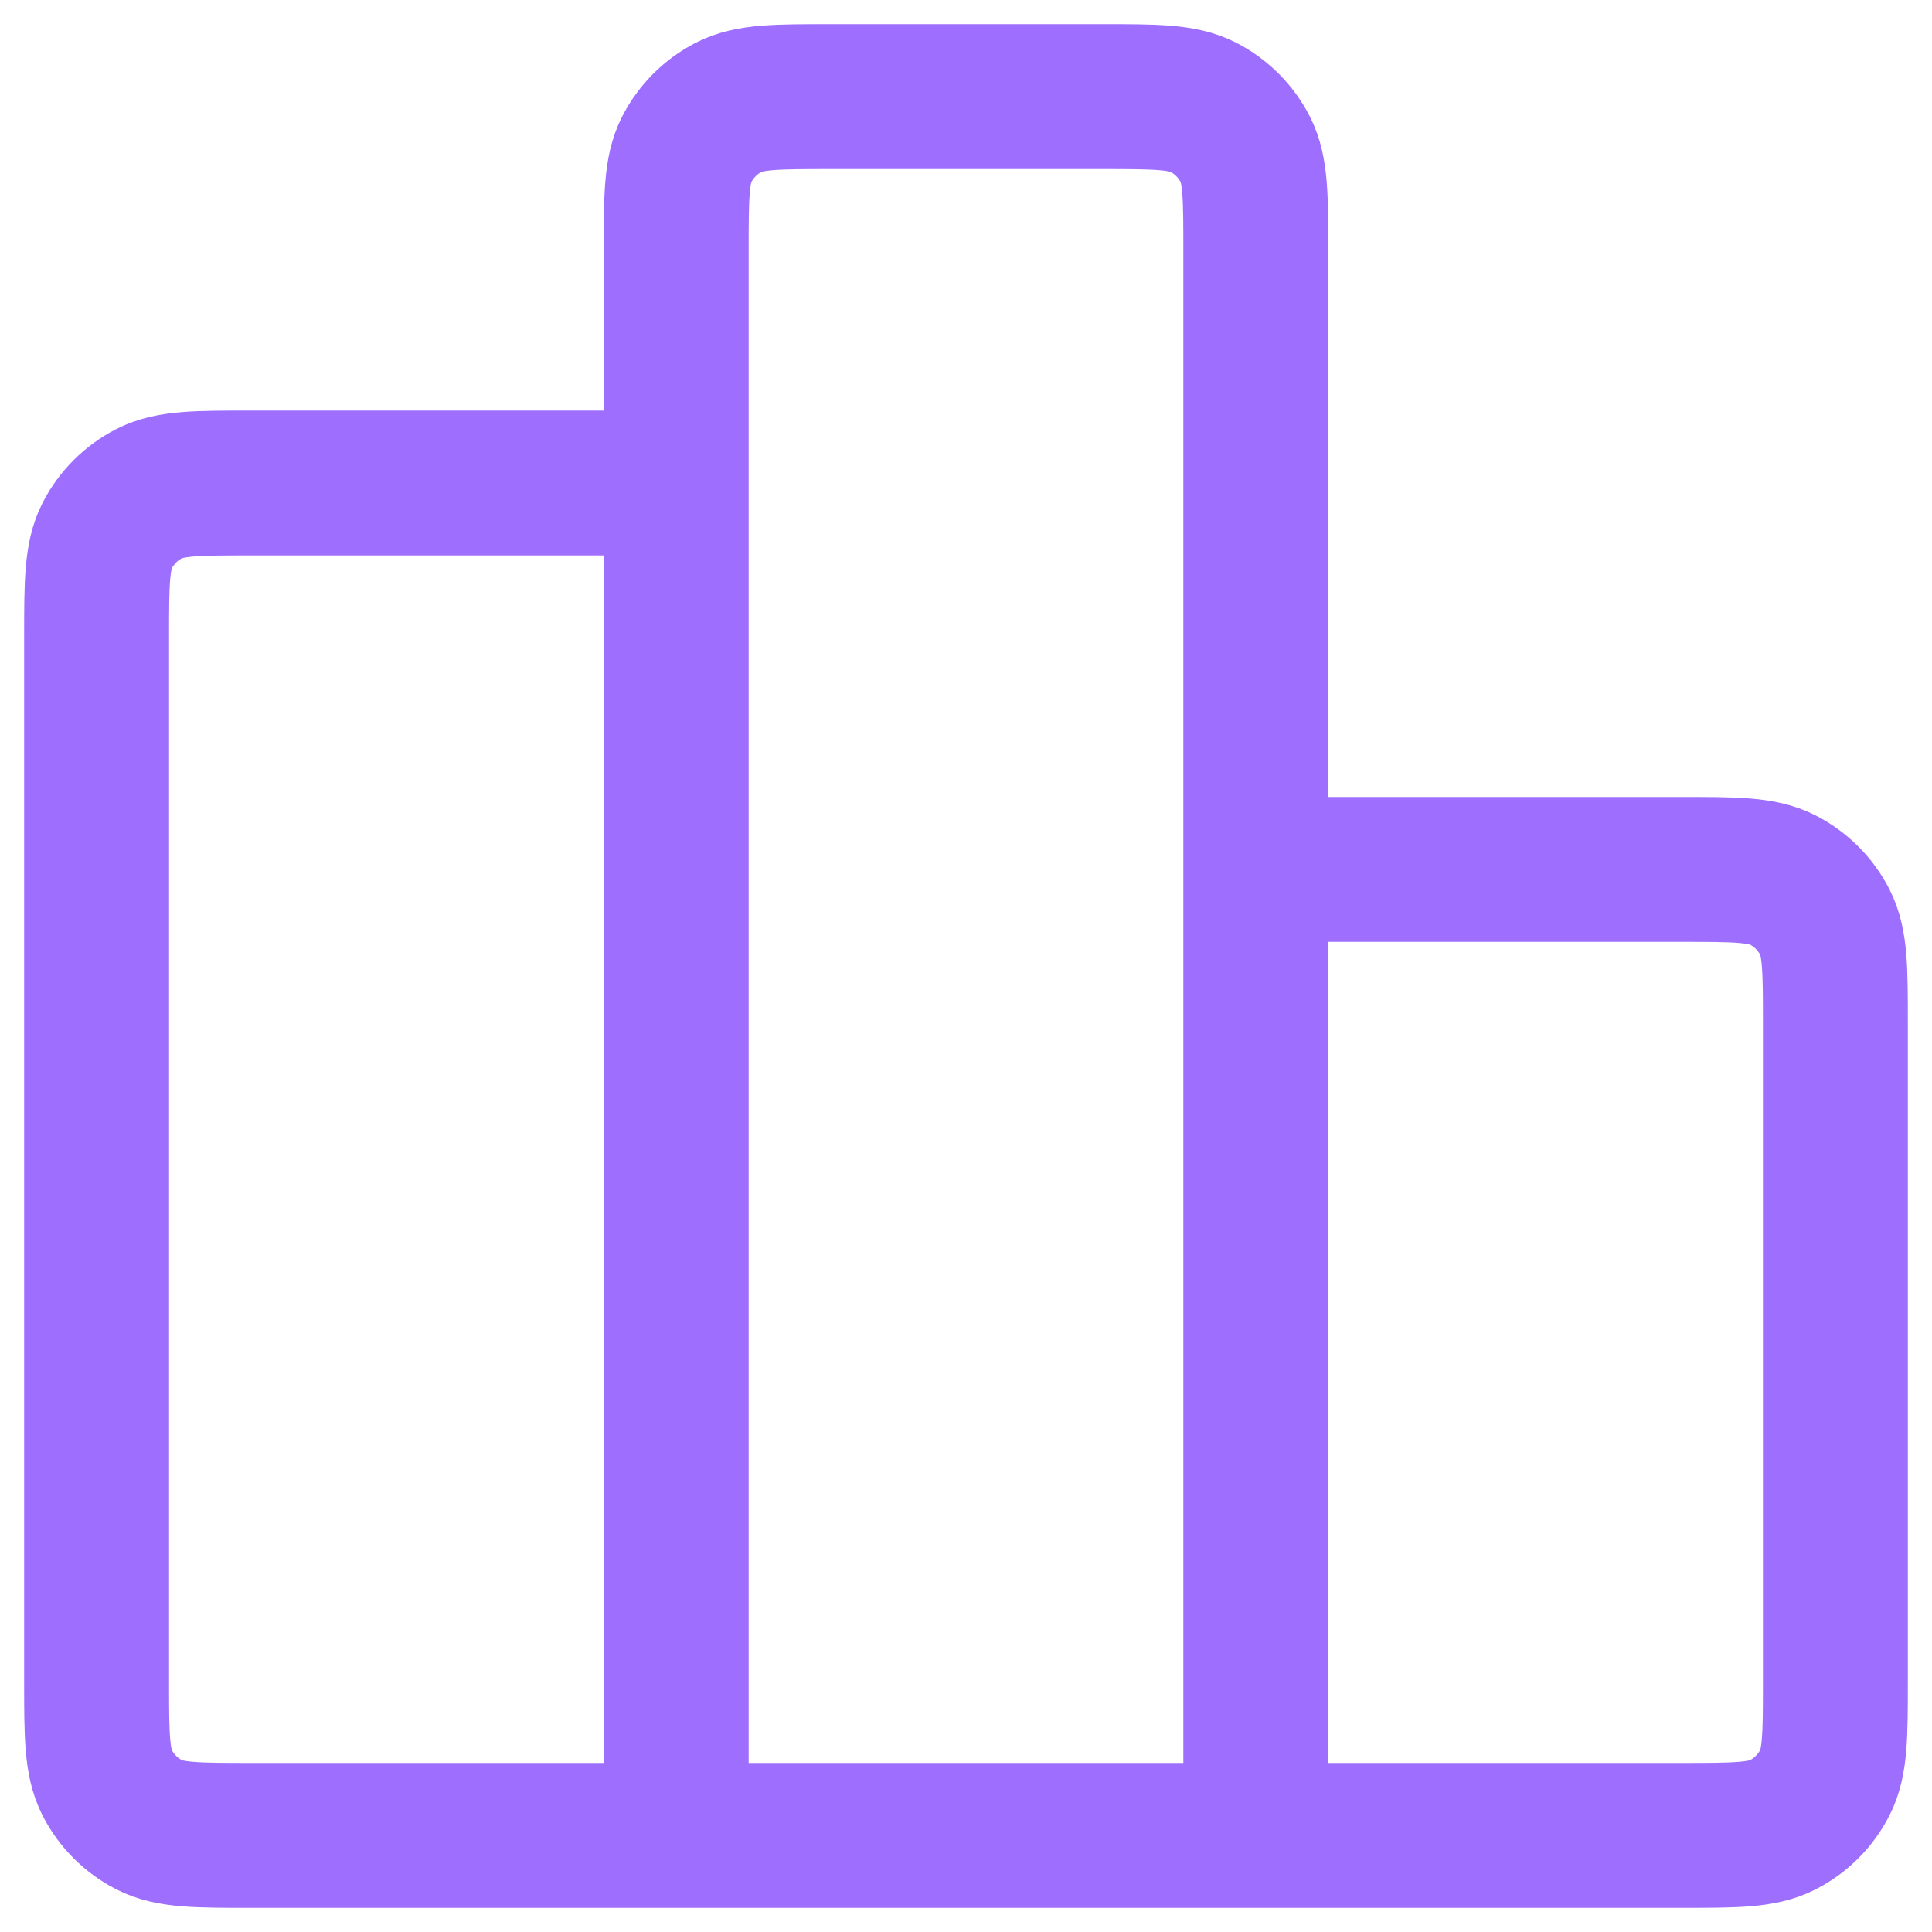 <svg width="40" height="40" viewBox="0 0 40 40" fill="none" xmlns="http://www.w3.org/2000/svg">
<path d="M14 10H5.2C4.08 10 3.52 10 3.092 10.218C2.716 10.41 2.41 10.716 2.218 11.092C2 11.52 2 12.08 2 13.2V34.8C2 35.92 2 36.48 2.218 36.908C2.41 37.284 2.716 37.59 3.092 37.782C3.52 38 4.08 38 5.2 38H14M14 38H26M14 38L14 5.2C14 4.08 14 3.52 14.218 3.092C14.41 2.716 14.716 2.41 15.092 2.218C15.52 2 16.08 2 17.2 2L22.8 2C23.92 2 24.48 2 24.908 2.218C25.284 2.41 25.59 2.716 25.782 3.092C26 3.52 26 4.08 26 5.2V38M26 18H34.8C35.92 18 36.48 18 36.908 18.218C37.284 18.41 37.59 18.716 37.782 19.092C38 19.52 38 20.08 38 21.2V34.8C38 35.92 38 36.48 37.782 36.908C37.59 37.284 37.284 37.59 36.908 37.782C36.48 38 35.92 38 34.8 38H26" stroke="#9E6EFF" stroke-width="3" stroke-linecap="round" stroke-linejoin="round"/>
</svg>
